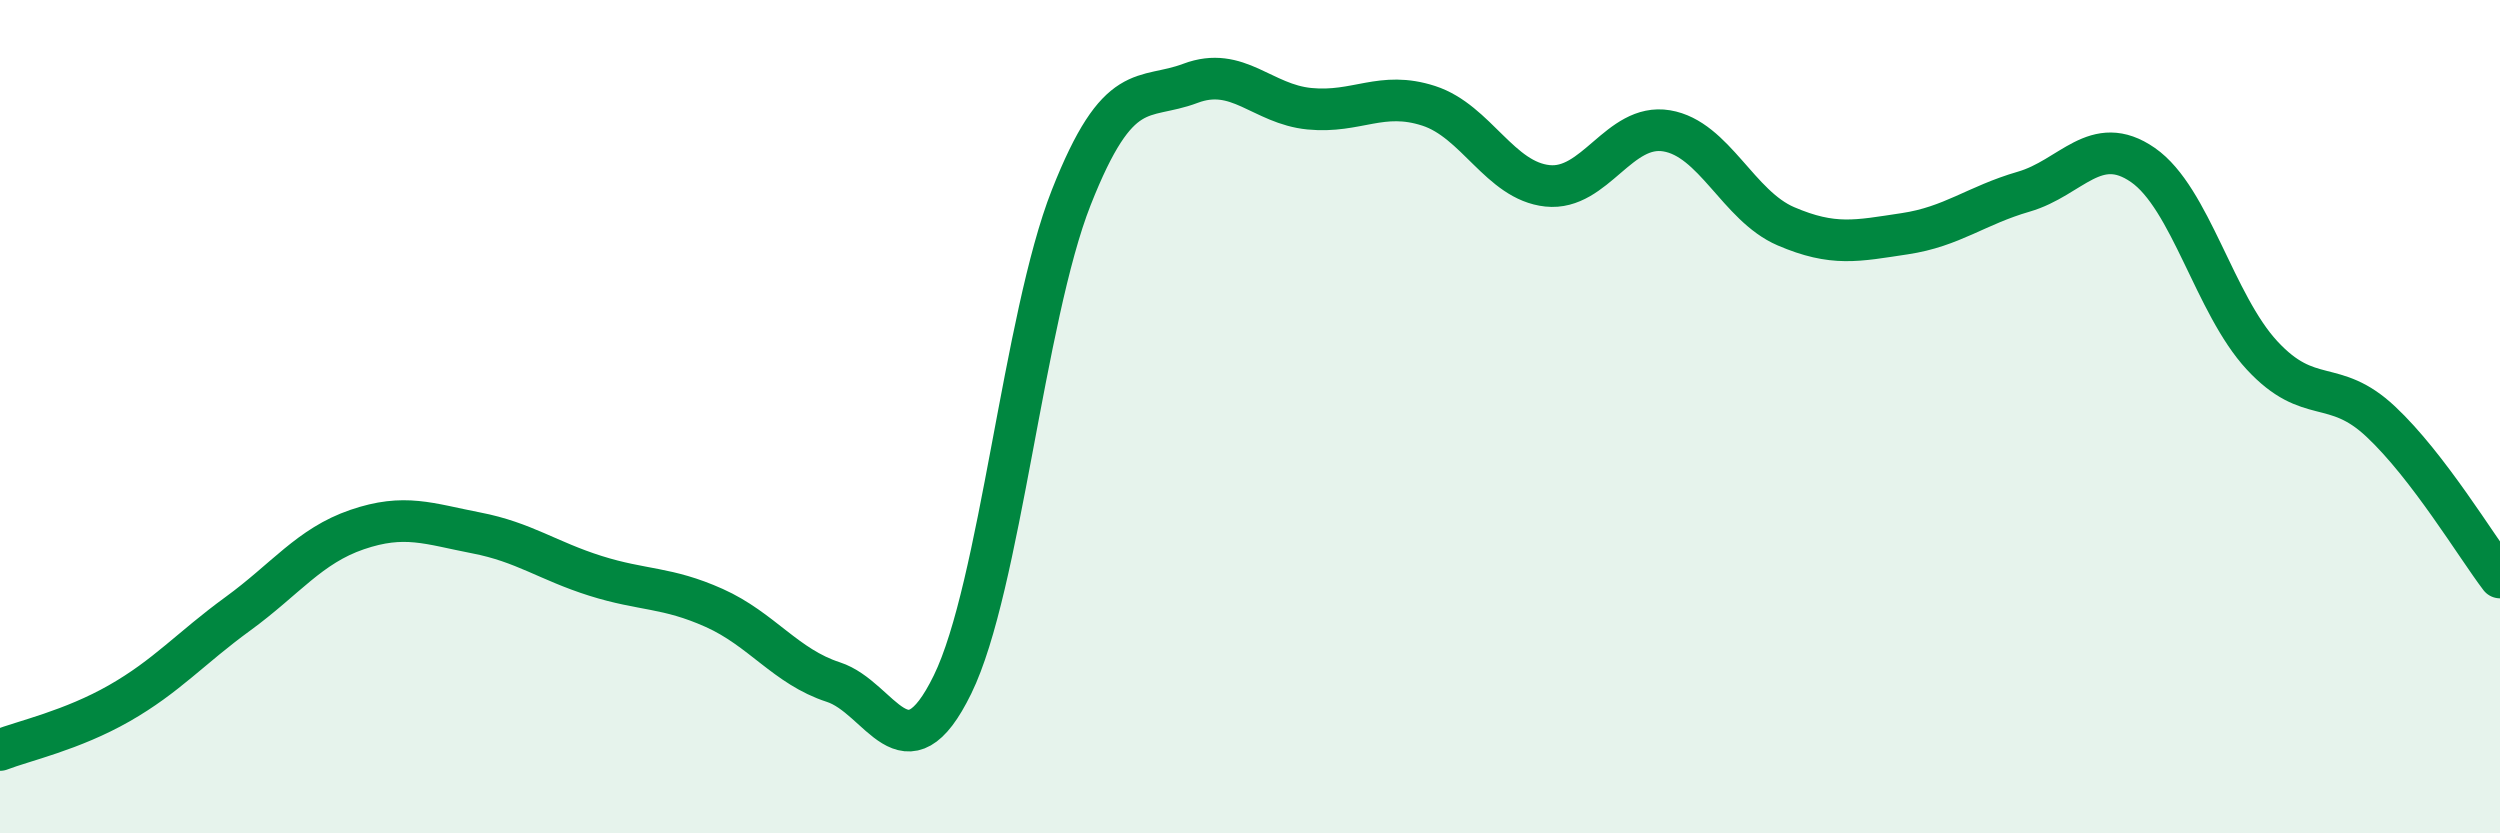 
    <svg width="60" height="20" viewBox="0 0 60 20" xmlns="http://www.w3.org/2000/svg">
      <path
        d="M 0,18 C 0.57,17.78 1.72,17.53 2.86,16.88 C 4,16.23 4.57,15.56 5.71,14.73 C 6.85,13.9 7.43,13.1 8.57,12.71 C 9.71,12.32 10.29,12.57 11.43,12.79 C 12.57,13.01 13.15,13.46 14.29,13.82 C 15.43,14.18 16,14.08 17.14,14.59 C 18.28,15.1 18.86,16 20,16.37 C 21.14,16.74 21.72,18.76 22.86,16.43 C 24,14.1 24.57,7.63 25.71,4.74 C 26.85,1.85 27.43,2.43 28.57,2 C 29.71,1.57 30.29,2.5 31.43,2.61 C 32.57,2.72 33.15,2.17 34.29,2.54 C 35.43,2.91 36,4.34 37.14,4.46 C 38.28,4.58 38.86,2.95 40,3.14 C 41.14,3.33 41.72,4.94 42.86,5.43 C 44,5.92 44.57,5.78 45.71,5.61 C 46.85,5.44 47.43,4.93 48.57,4.6 C 49.71,4.27 50.29,3.17 51.43,3.96 C 52.57,4.75 53.15,7.3 54.29,8.53 C 55.43,9.76 56,9.05 57.14,10.12 C 58.28,11.19 59.43,13.11 60,13.86L60 20L0 20Z"
        fill="#008740"
        opacity="0.1"
        stroke-linecap="round"
        stroke-linejoin="round"
      />
      <path
        d="M 0,18 C 0.57,17.78 1.72,17.53 2.86,16.88 C 4,16.23 4.57,15.56 5.71,14.73 C 6.85,13.9 7.43,13.1 8.57,12.71 C 9.71,12.32 10.29,12.57 11.43,12.79 C 12.57,13.01 13.15,13.46 14.29,13.82 C 15.43,14.18 16,14.08 17.14,14.59 C 18.28,15.1 18.86,16 20,16.37 C 21.14,16.74 21.72,18.76 22.86,16.43 C 24,14.1 24.57,7.63 25.71,4.74 C 26.85,1.85 27.43,2.43 28.57,2 C 29.71,1.57 30.29,2.5 31.43,2.61 C 32.57,2.72 33.15,2.17 34.29,2.54 C 35.43,2.91 36,4.34 37.14,4.46 C 38.28,4.58 38.86,2.95 40,3.14 C 41.14,3.33 41.72,4.94 42.86,5.43 C 44,5.92 44.57,5.78 45.71,5.61 C 46.85,5.44 47.43,4.93 48.57,4.6 C 49.71,4.27 50.29,3.17 51.43,3.96 C 52.57,4.75 53.15,7.3 54.29,8.53 C 55.43,9.76 56,9.05 57.14,10.12 C 58.28,11.19 59.43,13.11 60,13.86"
        stroke="#008740"
        stroke-width="1"
        fill="none"
        stroke-linecap="round"
        stroke-linejoin="round"
      />
    </svg>
  
